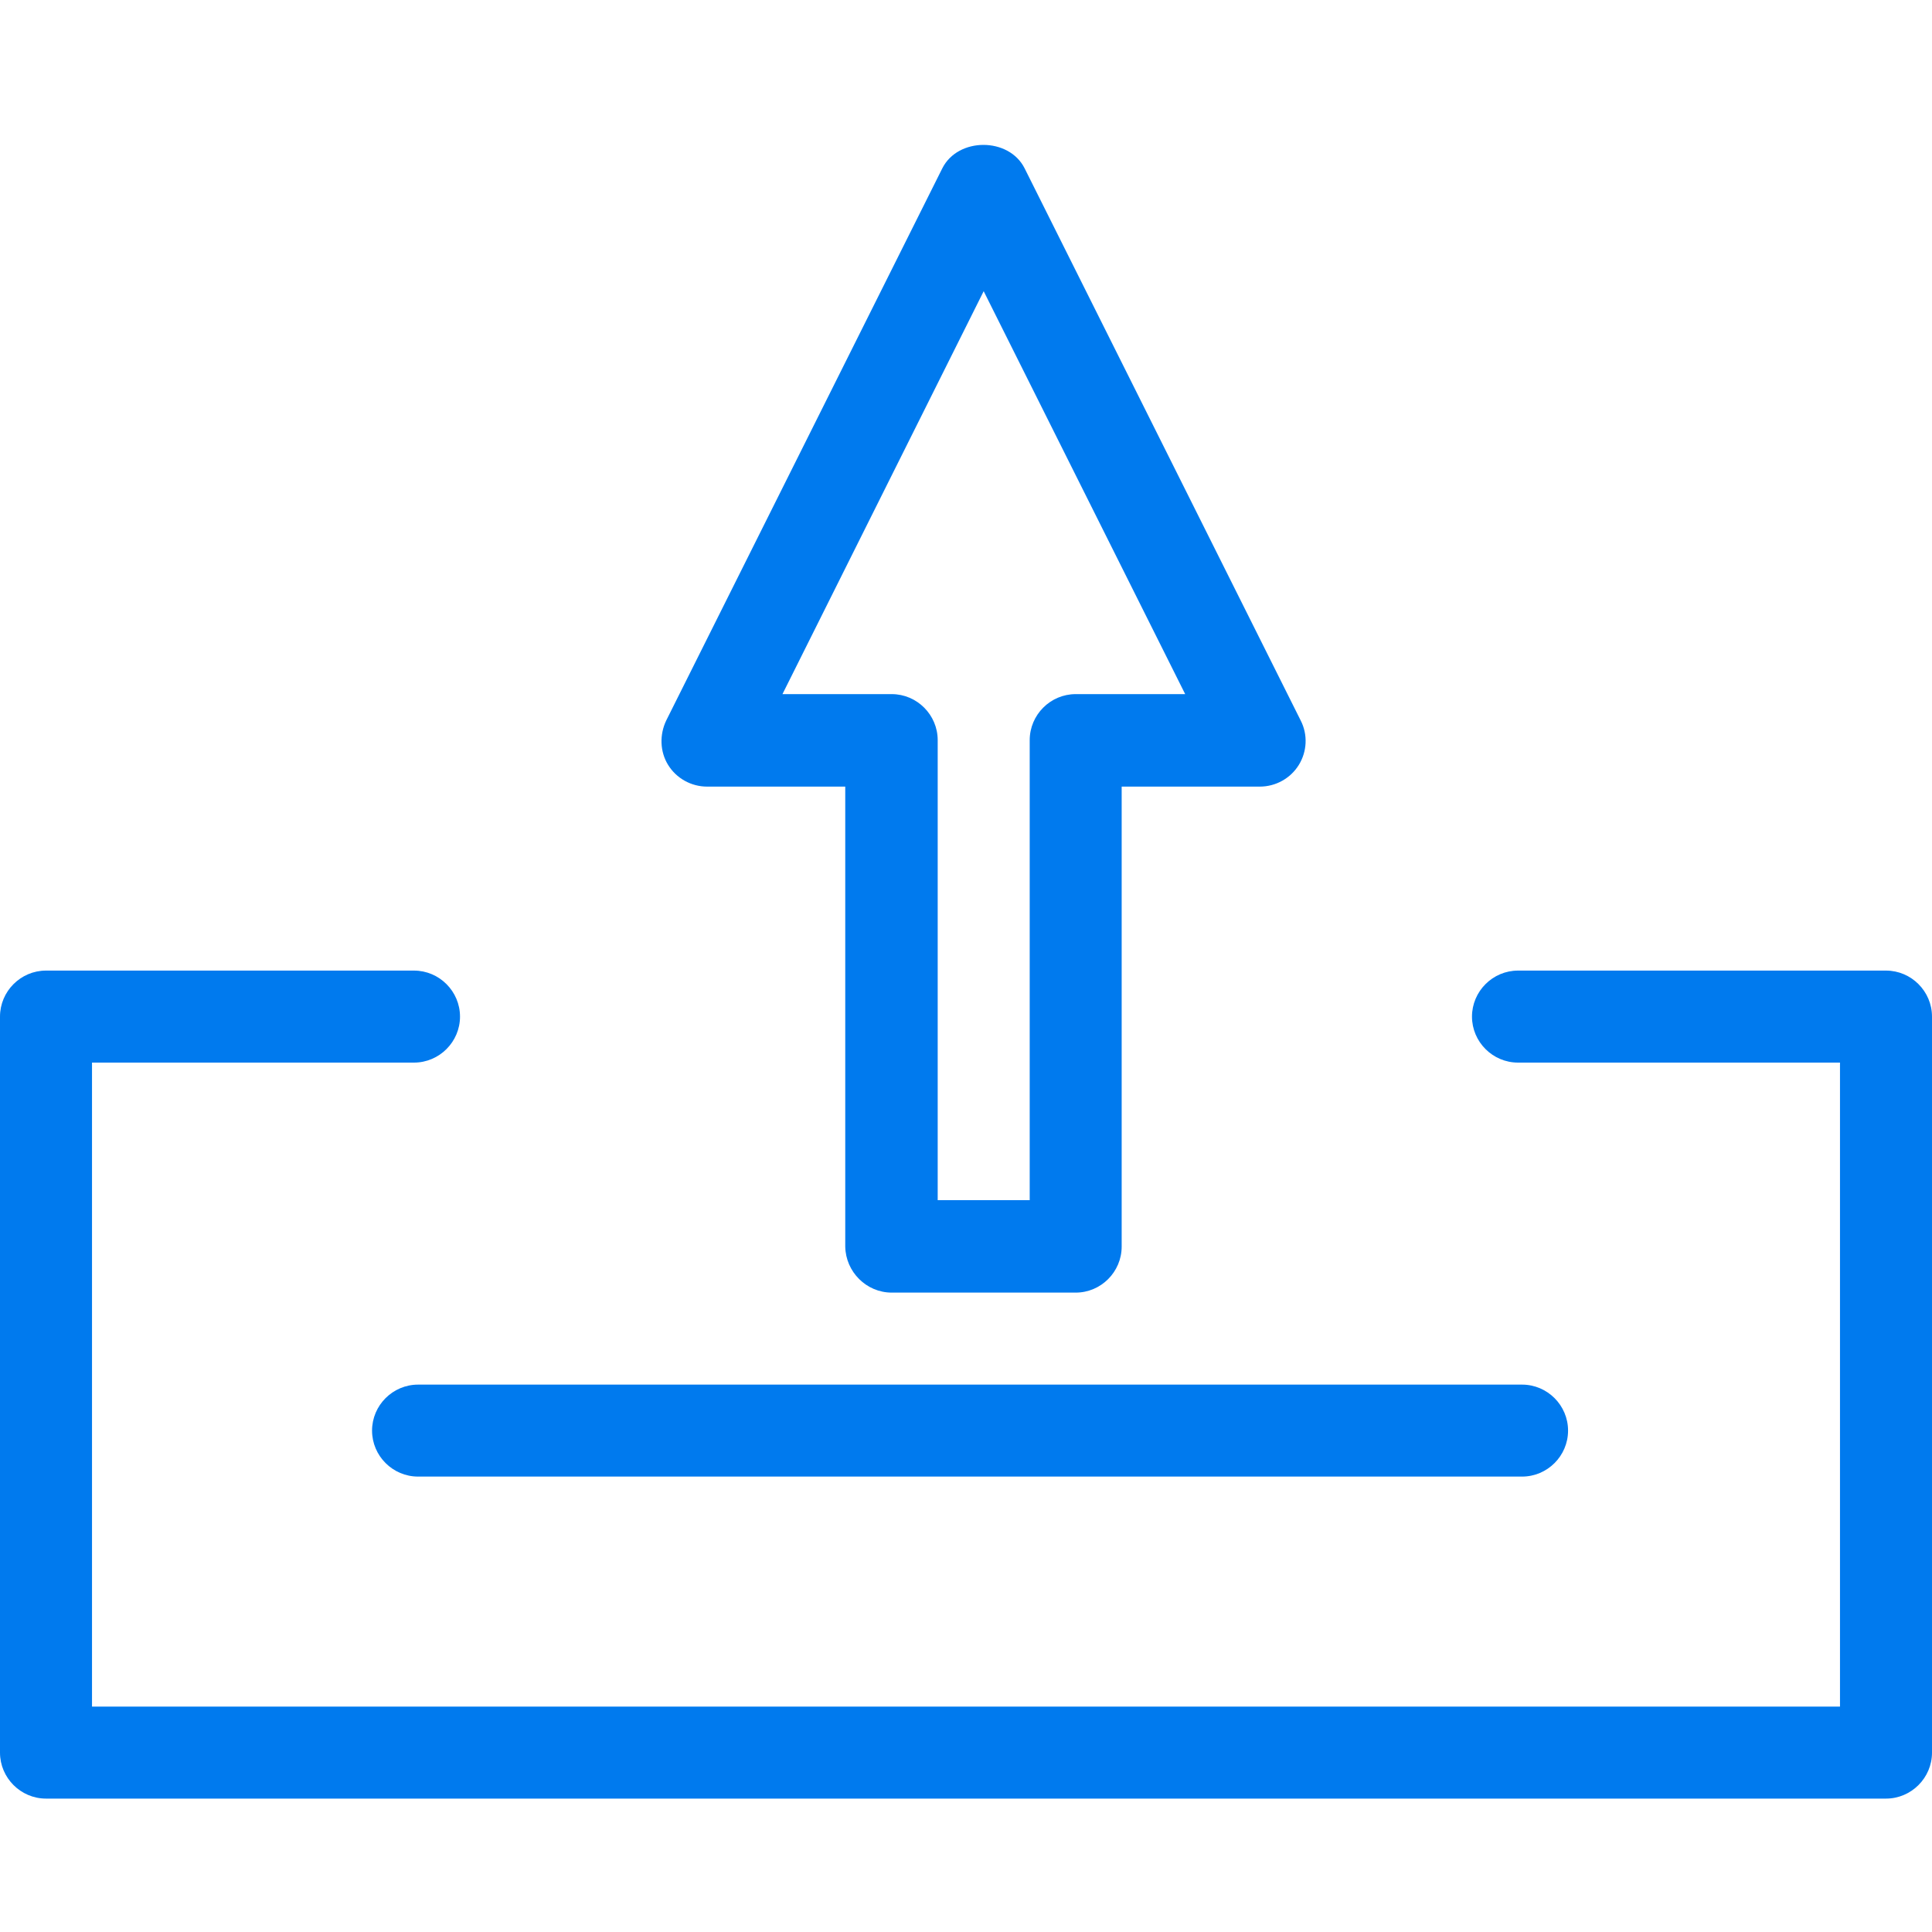 <svg width="40" height="40" viewBox="0 0 40 40" fill="none" xmlns="http://www.w3.org/2000/svg">
<rect width="40" height="40" fill="white"/>
<path d="M18.462 26.762H22.271C22.795 26.762 23.223 26.333 23.223 25.809V16.286H26.081C26.414 16.286 26.719 16.114 26.89 15.838C27.061 15.562 27.081 15.21 26.928 14.914L21.214 3.486C20.89 2.838 19.833 2.838 19.509 3.486L13.795 14.914C13.652 15.21 13.662 15.562 13.833 15.838C14.004 16.114 14.309 16.286 14.642 16.286H17.5V25.809C17.509 26.333 17.938 26.762 18.462 26.762ZM16.195 14.381L20.366 6.029L24.538 14.371H22.271C21.747 14.371 21.319 14.8 21.319 15.324V24.848H19.414V15.324C19.414 14.8 18.985 14.371 18.462 14.371H16.195V14.381Z" fill="#007AEE"/>
<path d="M39.048 20.095H31.429C30.905 20.095 30.476 20.524 30.476 21.048C30.476 21.571 30.905 22 31.429 22H38.095V35.333H1.905V22H8.571C9.095 22 9.524 21.571 9.524 21.048C9.524 20.524 9.095 20.095 8.571 20.095H0.952C0.429 20.095 0 20.524 0 21.048V36.286C0 36.809 0.429 37.238 0.952 37.238H39.048C39.571 37.238 40 36.809 40 36.286V21.048C40 20.524 39.571 20.095 39.048 20.095Z" fill="#007AEE"/>
<path d="M7.703 29.619C7.703 30.143 8.132 30.571 8.656 30.571H31.513C32.036 30.571 32.465 30.143 32.465 29.619C32.465 29.095 32.036 28.667 31.513 28.667H8.656C8.132 28.667 7.703 29.095 7.703 29.619Z" fill="#007AEE"/>
</svg>
